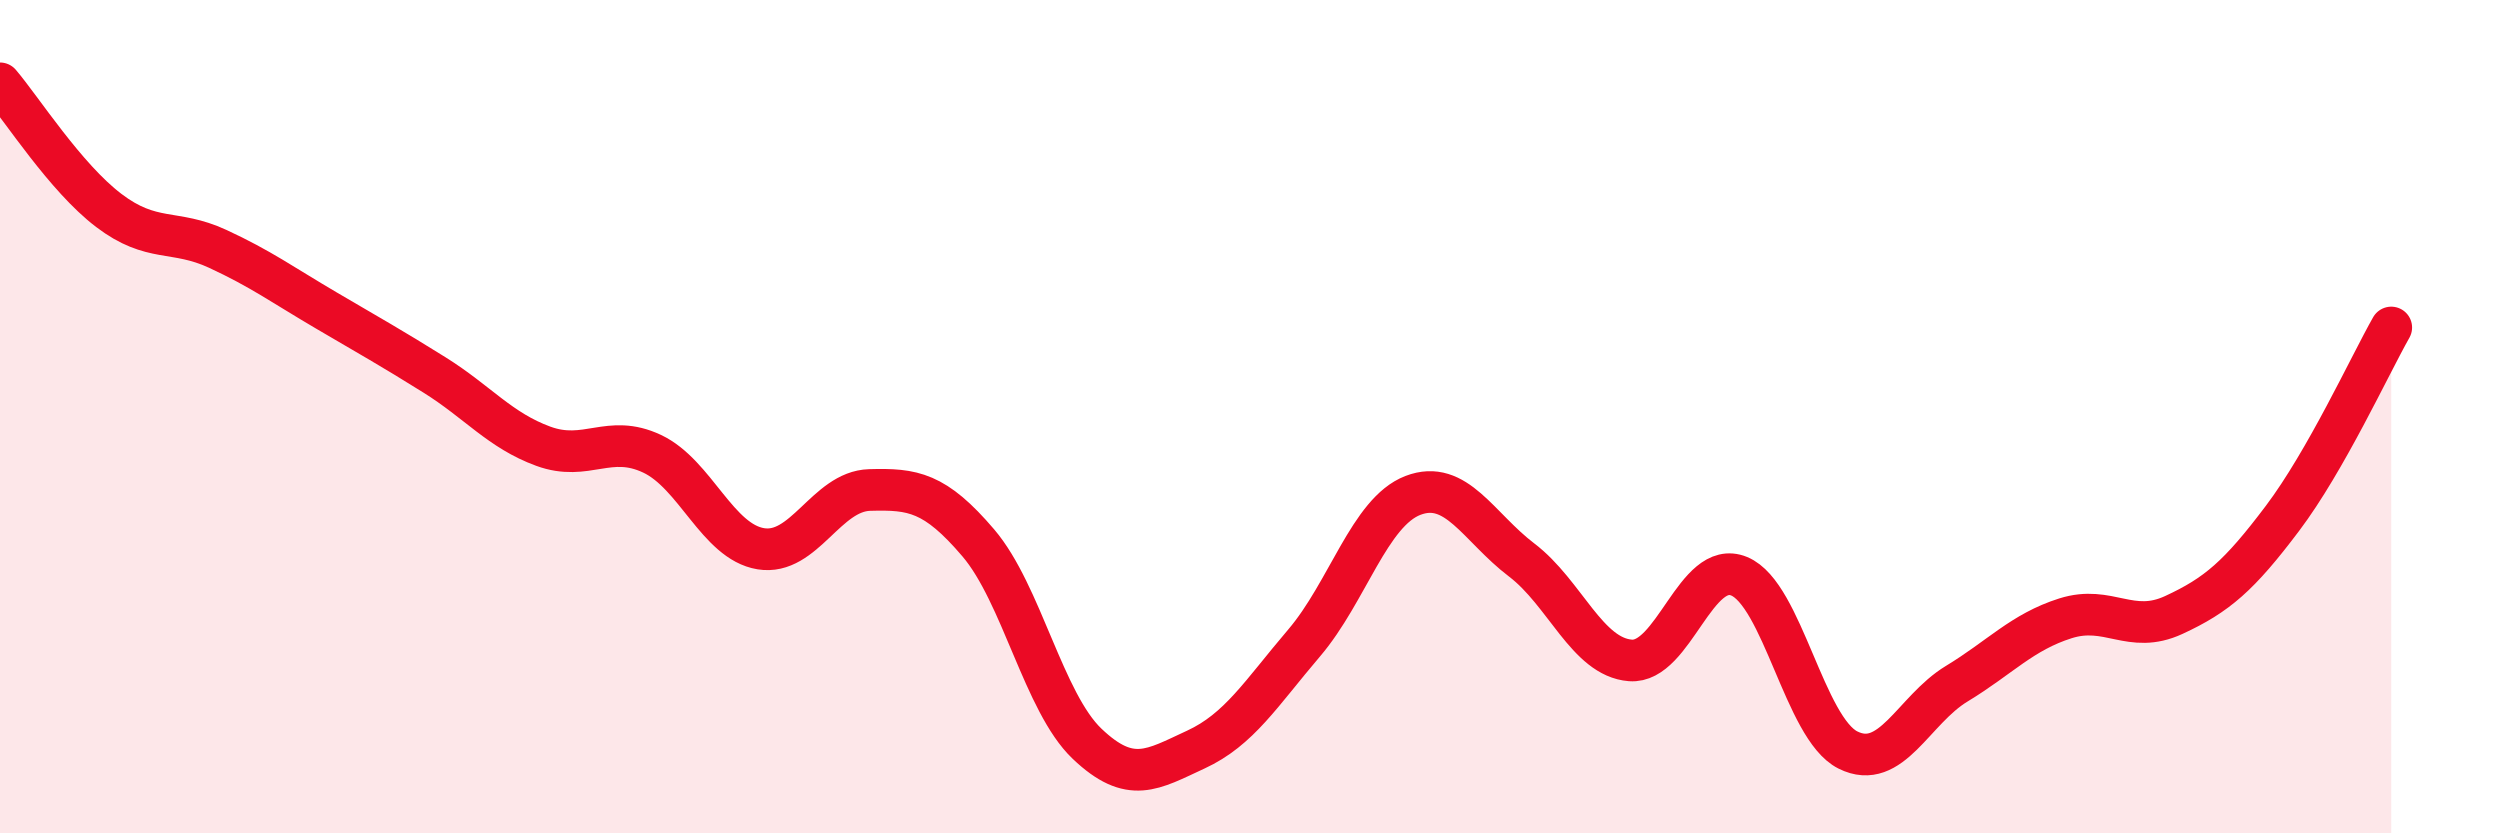 
    <svg width="60" height="20" viewBox="0 0 60 20" xmlns="http://www.w3.org/2000/svg">
      <path
        d="M 0,2 C 0.52,2.61 1.57,4.26 2.61,5.05 C 3.65,5.84 4.18,5.49 5.22,5.97 C 6.26,6.45 6.79,6.84 7.83,7.45 C 8.87,8.06 9.39,8.35 10.43,9 C 11.47,9.65 12,10.33 13.04,10.71 C 14.08,11.09 14.61,10.4 15.65,10.89 C 16.69,11.38 17.22,13 18.26,13.17 C 19.3,13.34 19.83,11.79 20.87,11.76 C 21.91,11.73 22.44,11.81 23.48,13.03 C 24.52,14.25 25.05,16.86 26.09,17.85 C 27.13,18.84 27.66,18.47 28.7,17.99 C 29.74,17.51 30.26,16.65 31.3,15.43 C 32.34,14.21 32.87,12.29 33.91,11.89 C 34.95,11.49 35.48,12.65 36.52,13.44 C 37.56,14.23 38.09,15.77 39.13,15.85 C 40.17,15.93 40.7,13.4 41.74,13.83 C 42.78,14.26 43.31,17.48 44.35,18 C 45.39,18.52 45.92,17.04 46.96,16.41 C 48,15.78 48.53,15.17 49.57,14.84 C 50.61,14.51 51.13,15.24 52.17,14.76 C 53.21,14.28 53.74,13.82 54.78,12.44 C 55.82,11.06 56.87,8.78 57.39,7.86L57.39 20L0 20Z"
        fill="#EB0A25"
        opacity="0.1"
        stroke-linecap="round"
        stroke-linejoin="round"
      />
      <path
        d="M 0,2 C 0.52,2.61 1.57,4.26 2.61,5.05 C 3.65,5.84 4.18,5.49 5.22,5.97 C 6.26,6.45 6.79,6.84 7.83,7.45 C 8.87,8.06 9.39,8.35 10.43,9 C 11.47,9.65 12,10.33 13.04,10.71 C 14.08,11.09 14.61,10.4 15.65,10.89 C 16.69,11.38 17.22,13 18.26,13.17 C 19.3,13.34 19.83,11.79 20.87,11.76 C 21.91,11.73 22.44,11.81 23.48,13.03 C 24.52,14.25 25.05,16.86 26.09,17.85 C 27.13,18.84 27.66,18.47 28.7,17.99 C 29.74,17.51 30.26,16.65 31.3,15.43 C 32.34,14.21 32.87,12.29 33.91,11.89 C 34.95,11.49 35.48,12.65 36.52,13.44 C 37.56,14.23 38.09,15.77 39.13,15.85 C 40.17,15.93 40.7,13.4 41.74,13.83 C 42.78,14.26 43.31,17.48 44.35,18 C 45.39,18.52 45.92,17.04 46.96,16.41 C 48,15.78 48.53,15.17 49.57,14.84 C 50.61,14.51 51.13,15.24 52.17,14.76 C 53.21,14.28 53.74,13.82 54.78,12.44 C 55.82,11.06 56.87,8.78 57.39,7.86"
        stroke="#EB0A25"
        stroke-width="1"
        fill="none"
        stroke-linecap="round"
        stroke-linejoin="round"
      />
    </svg>
  